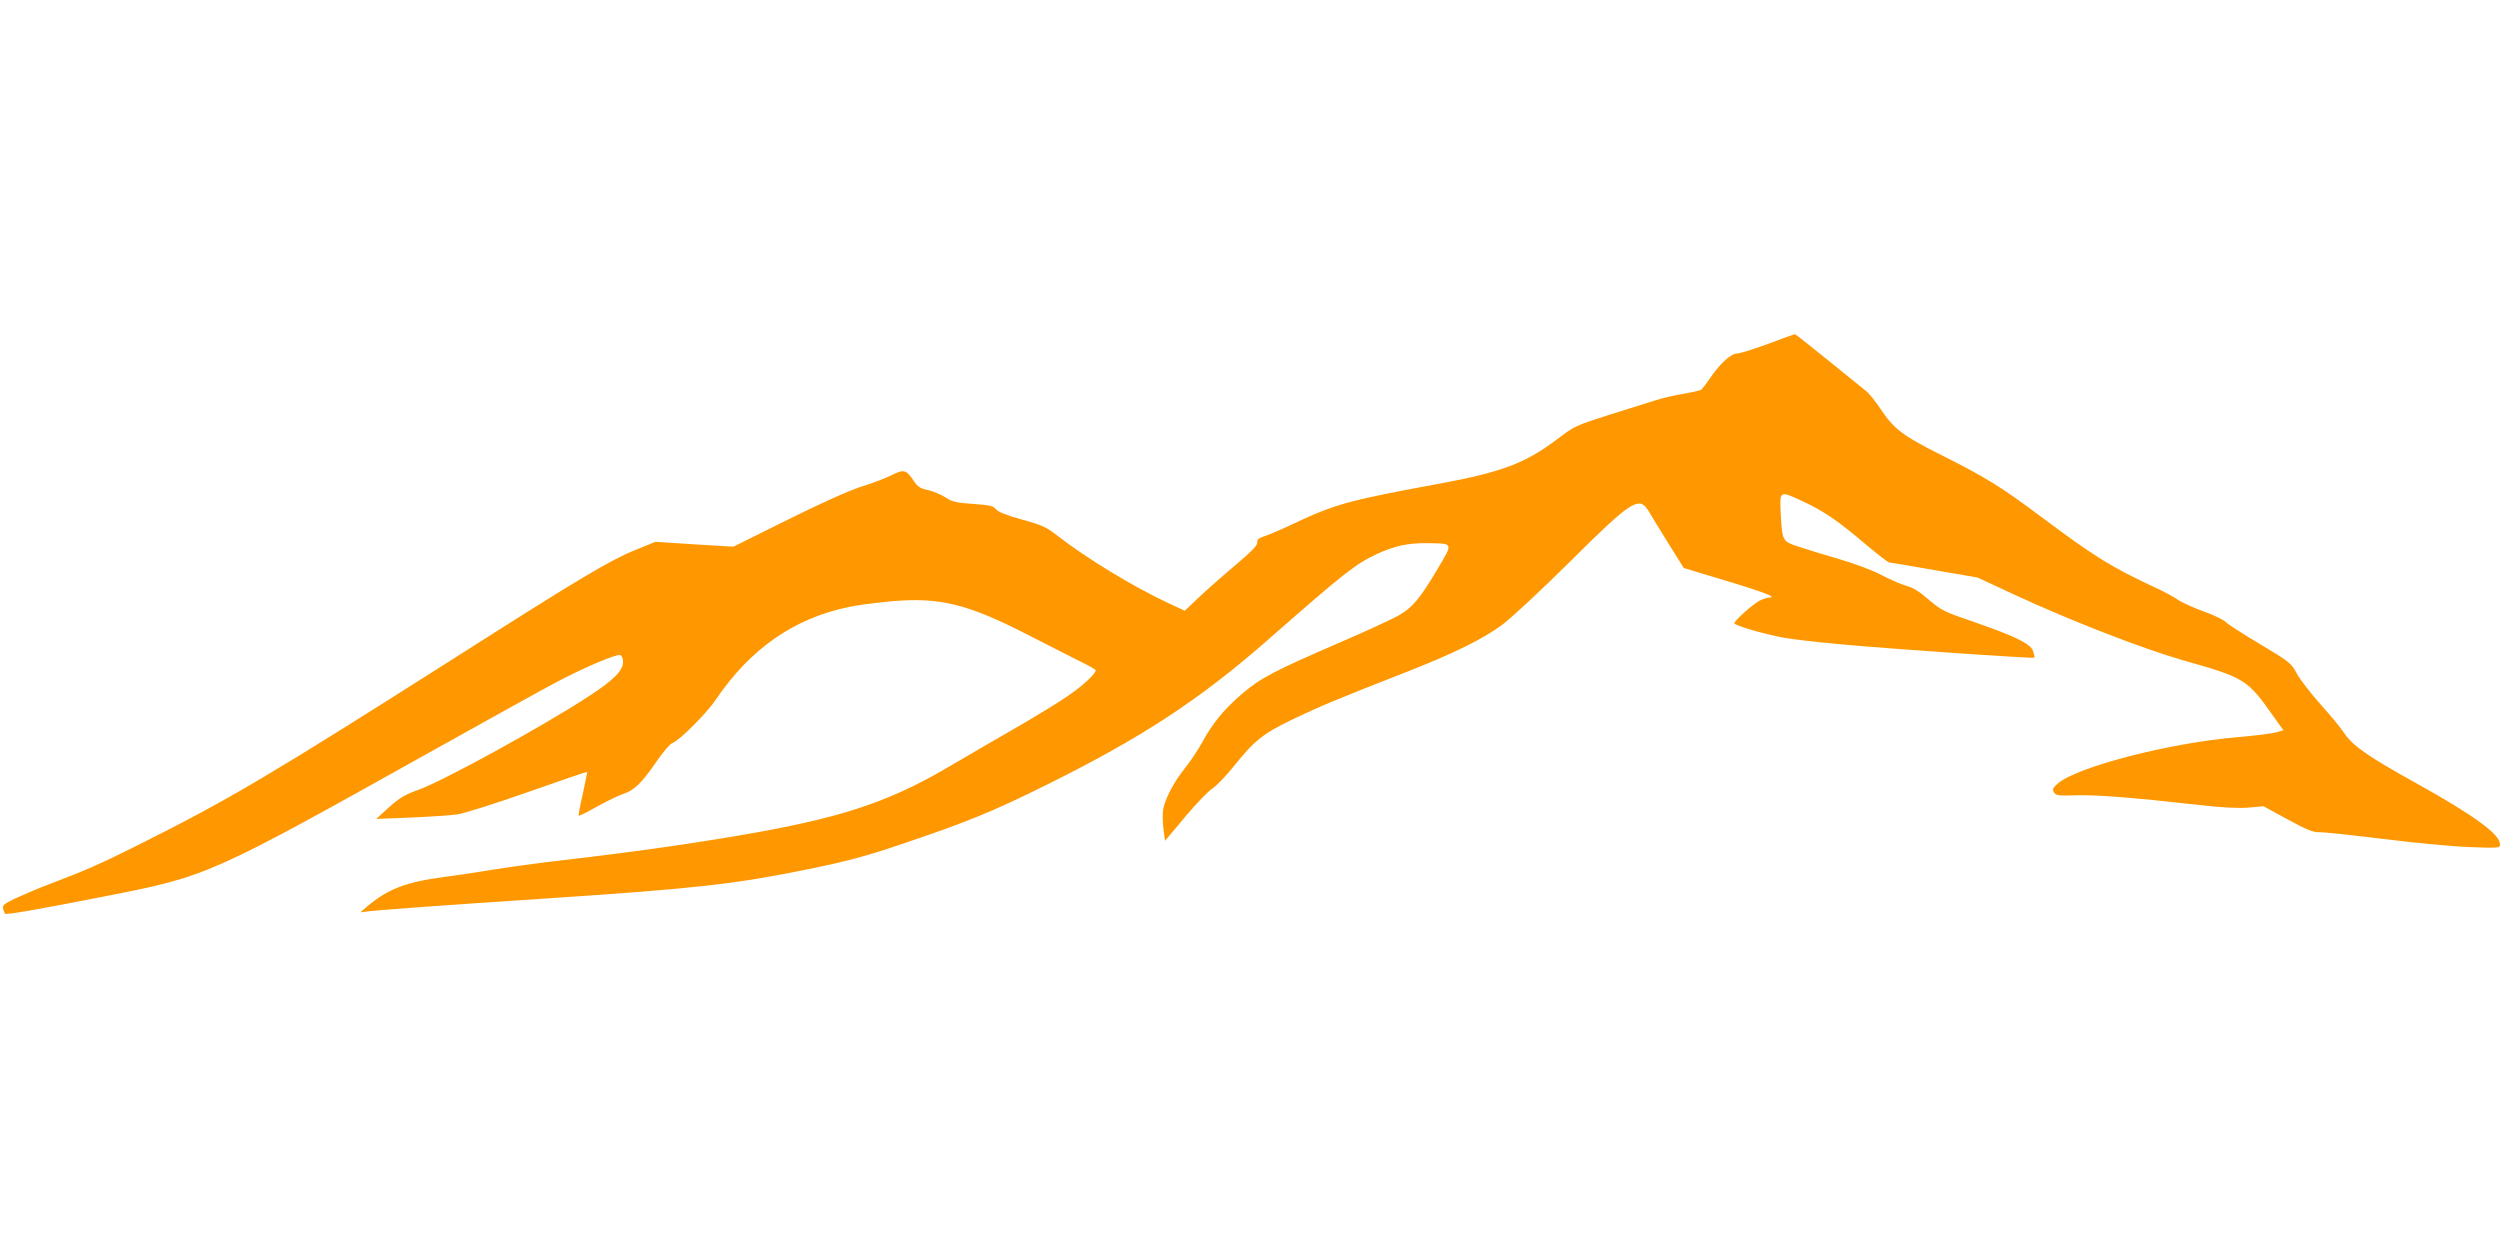 <?xml version="1.0" standalone="no"?>
<!DOCTYPE svg PUBLIC "-//W3C//DTD SVG 20010904//EN"
 "http://www.w3.org/TR/2001/REC-SVG-20010904/DTD/svg10.dtd">
<svg version="1.0" xmlns="http://www.w3.org/2000/svg"
 width="1280pt" height="640pt" viewBox="0 0 1280 640"
 preserveAspectRatio="xMidYMid meet">
<g transform="translate(0,640) scale(0.1,-0.1)"
fill="#ff9800" stroke="none">
<path d="M9052 4639 c-74 -27 -144 -49 -158 -49 -31 0 -86 -50 -135 -121 -21
-32 -44 -61 -50 -65 -6 -4 -48 -13 -93 -21 -44 -7 -108 -22 -141 -33 -33 -10
-139 -44 -236 -74 -170 -54 -179 -58 -268 -126 -160 -121 -285 -168 -594 -225
-483 -89 -538 -105 -762 -210 -55 -26 -118 -53 -140 -60 -31 -10 -39 -17 -38
-33 2 -14 -30 -46 -110 -114 -62 -52 -146 -126 -187 -165 l-74 -70 -84 39
c-183 86 -415 227 -565 343 -60 47 -82 57 -185 85 -79 22 -122 39 -133 53 -14
17 -32 21 -118 27 -86 6 -107 11 -141 34 -22 14 -62 31 -89 37 -39 8 -53 17
-72 46 -38 58 -51 62 -112 31 -28 -14 -97 -41 -152 -58 -62 -19 -207 -84 -380
-170 l-280 -139 -200 12 -199 13 -101 -41 c-127 -51 -284 -144 -890 -530 -985
-626 -1186 -745 -1645 -975 -199 -100 -282 -137 -473 -209 -60 -23 -137 -56
-173 -73 -55 -27 -63 -34 -58 -52 4 -12 8 -22 9 -24 6 -7 167 21 513 89 529
104 527 103 1692 754 278 155 557 310 620 343 147 77 307 145 326 138 8 -3 14
-19 14 -35 0 -44 -47 -92 -174 -175 -227 -149 -742 -432 -869 -478 -73 -26
-100 -42 -155 -91 l-66 -60 175 7 c95 4 203 11 239 16 36 5 200 57 364 115
165 58 300 104 302 103 1 -2 -9 -52 -22 -112 -14 -60 -23 -110 -21 -112 2 -3
44 18 93 46 49 27 110 57 135 65 57 19 95 56 171 167 33 48 69 90 81 94 33 10
174 151 220 219 178 264 404 421 687 478 41 9 136 21 210 28 252 23 395 -13
710 -175 107 -55 227 -116 267 -136 40 -19 73 -38 73 -42 0 -18 -68 -81 -148
-135 -48 -33 -168 -106 -267 -163 -99 -57 -241 -139 -315 -183 -307 -183 -541
-264 -990 -346 -295 -53 -609 -99 -1015 -146 -121 -14 -274 -35 -340 -46 -66
-11 -183 -29 -261 -39 -196 -26 -289 -62 -394 -151 l-35 -30 50 6 c74 8 391
31 905 65 769 51 961 73 1340 150 199 41 290 65 485 131 333 113 454 162 730
299 491 243 788 438 1139 746 392 344 447 387 557 438 92 42 158 56 257 55
135 -2 133 4 53 -131 -87 -147 -126 -195 -193 -235 -29 -18 -161 -79 -293
-136 -354 -153 -418 -187 -513 -267 -95 -81 -154 -153 -208 -253 -22 -39 -61
-98 -88 -131 -58 -73 -103 -160 -111 -213 -3 -21 -2 -65 2 -98 l8 -60 103 123
c57 68 120 133 141 146 20 13 69 64 109 114 106 132 148 166 307 242 134 64
207 95 590 245 233 92 375 162 475 235 48 36 199 176 350 326 314 312 353 337
401 257 12 -21 58 -95 101 -165 l79 -126 72 -22 c328 -97 419 -130 362 -130
-9 0 -30 -7 -47 -16 -34 -18 -128 -102 -128 -115 0 -11 146 -54 247 -73 45 -9
180 -24 300 -35 262 -24 983 -74 989 -68 2 2 -1 17 -7 34 -13 38 -92 76 -315
153 -138 47 -156 56 -218 109 -45 40 -82 63 -114 71 -26 7 -83 32 -127 55 -47
25 -138 59 -220 83 -77 22 -171 51 -209 64 -81 27 -81 27 -89 176 -5 111 -6
111 118 53 106 -50 179 -100 316 -217 61 -51 116 -94 122 -94 7 0 111 -18 232
-39 l220 -38 198 -92 c291 -134 647 -272 852 -331 321 -91 331 -97 468 -292
l48 -67 -38 -11 c-21 -6 -112 -17 -203 -25 -342 -29 -810 -150 -912 -235 -28
-24 -31 -31 -22 -47 10 -16 24 -18 115 -15 104 3 287 -11 624 -49 121 -14 205
-18 257 -14 l77 7 123 -67 c99 -54 131 -67 163 -66 22 1 168 -15 325 -34 157
-20 356 -39 443 -42 153 -6 157 -5 157 14 0 51 -131 147 -420 308 -251 139
-332 195 -375 258 -19 29 -75 97 -125 152 -49 55 -103 125 -120 156 -29 54
-36 60 -187 150 -87 52 -167 103 -178 115 -11 11 -62 36 -114 54 -51 19 -107
44 -125 56 -17 13 -67 40 -111 61 -238 111 -316 159 -597 369 -203 152 -284
202 -520 320 -187 94 -233 129 -302 234 -25 37 -57 77 -73 89 -15 12 -102 82
-193 156 -91 74 -167 134 -170 134 -3 0 -65 -22 -138 -50z"/>
</g>
</svg>
